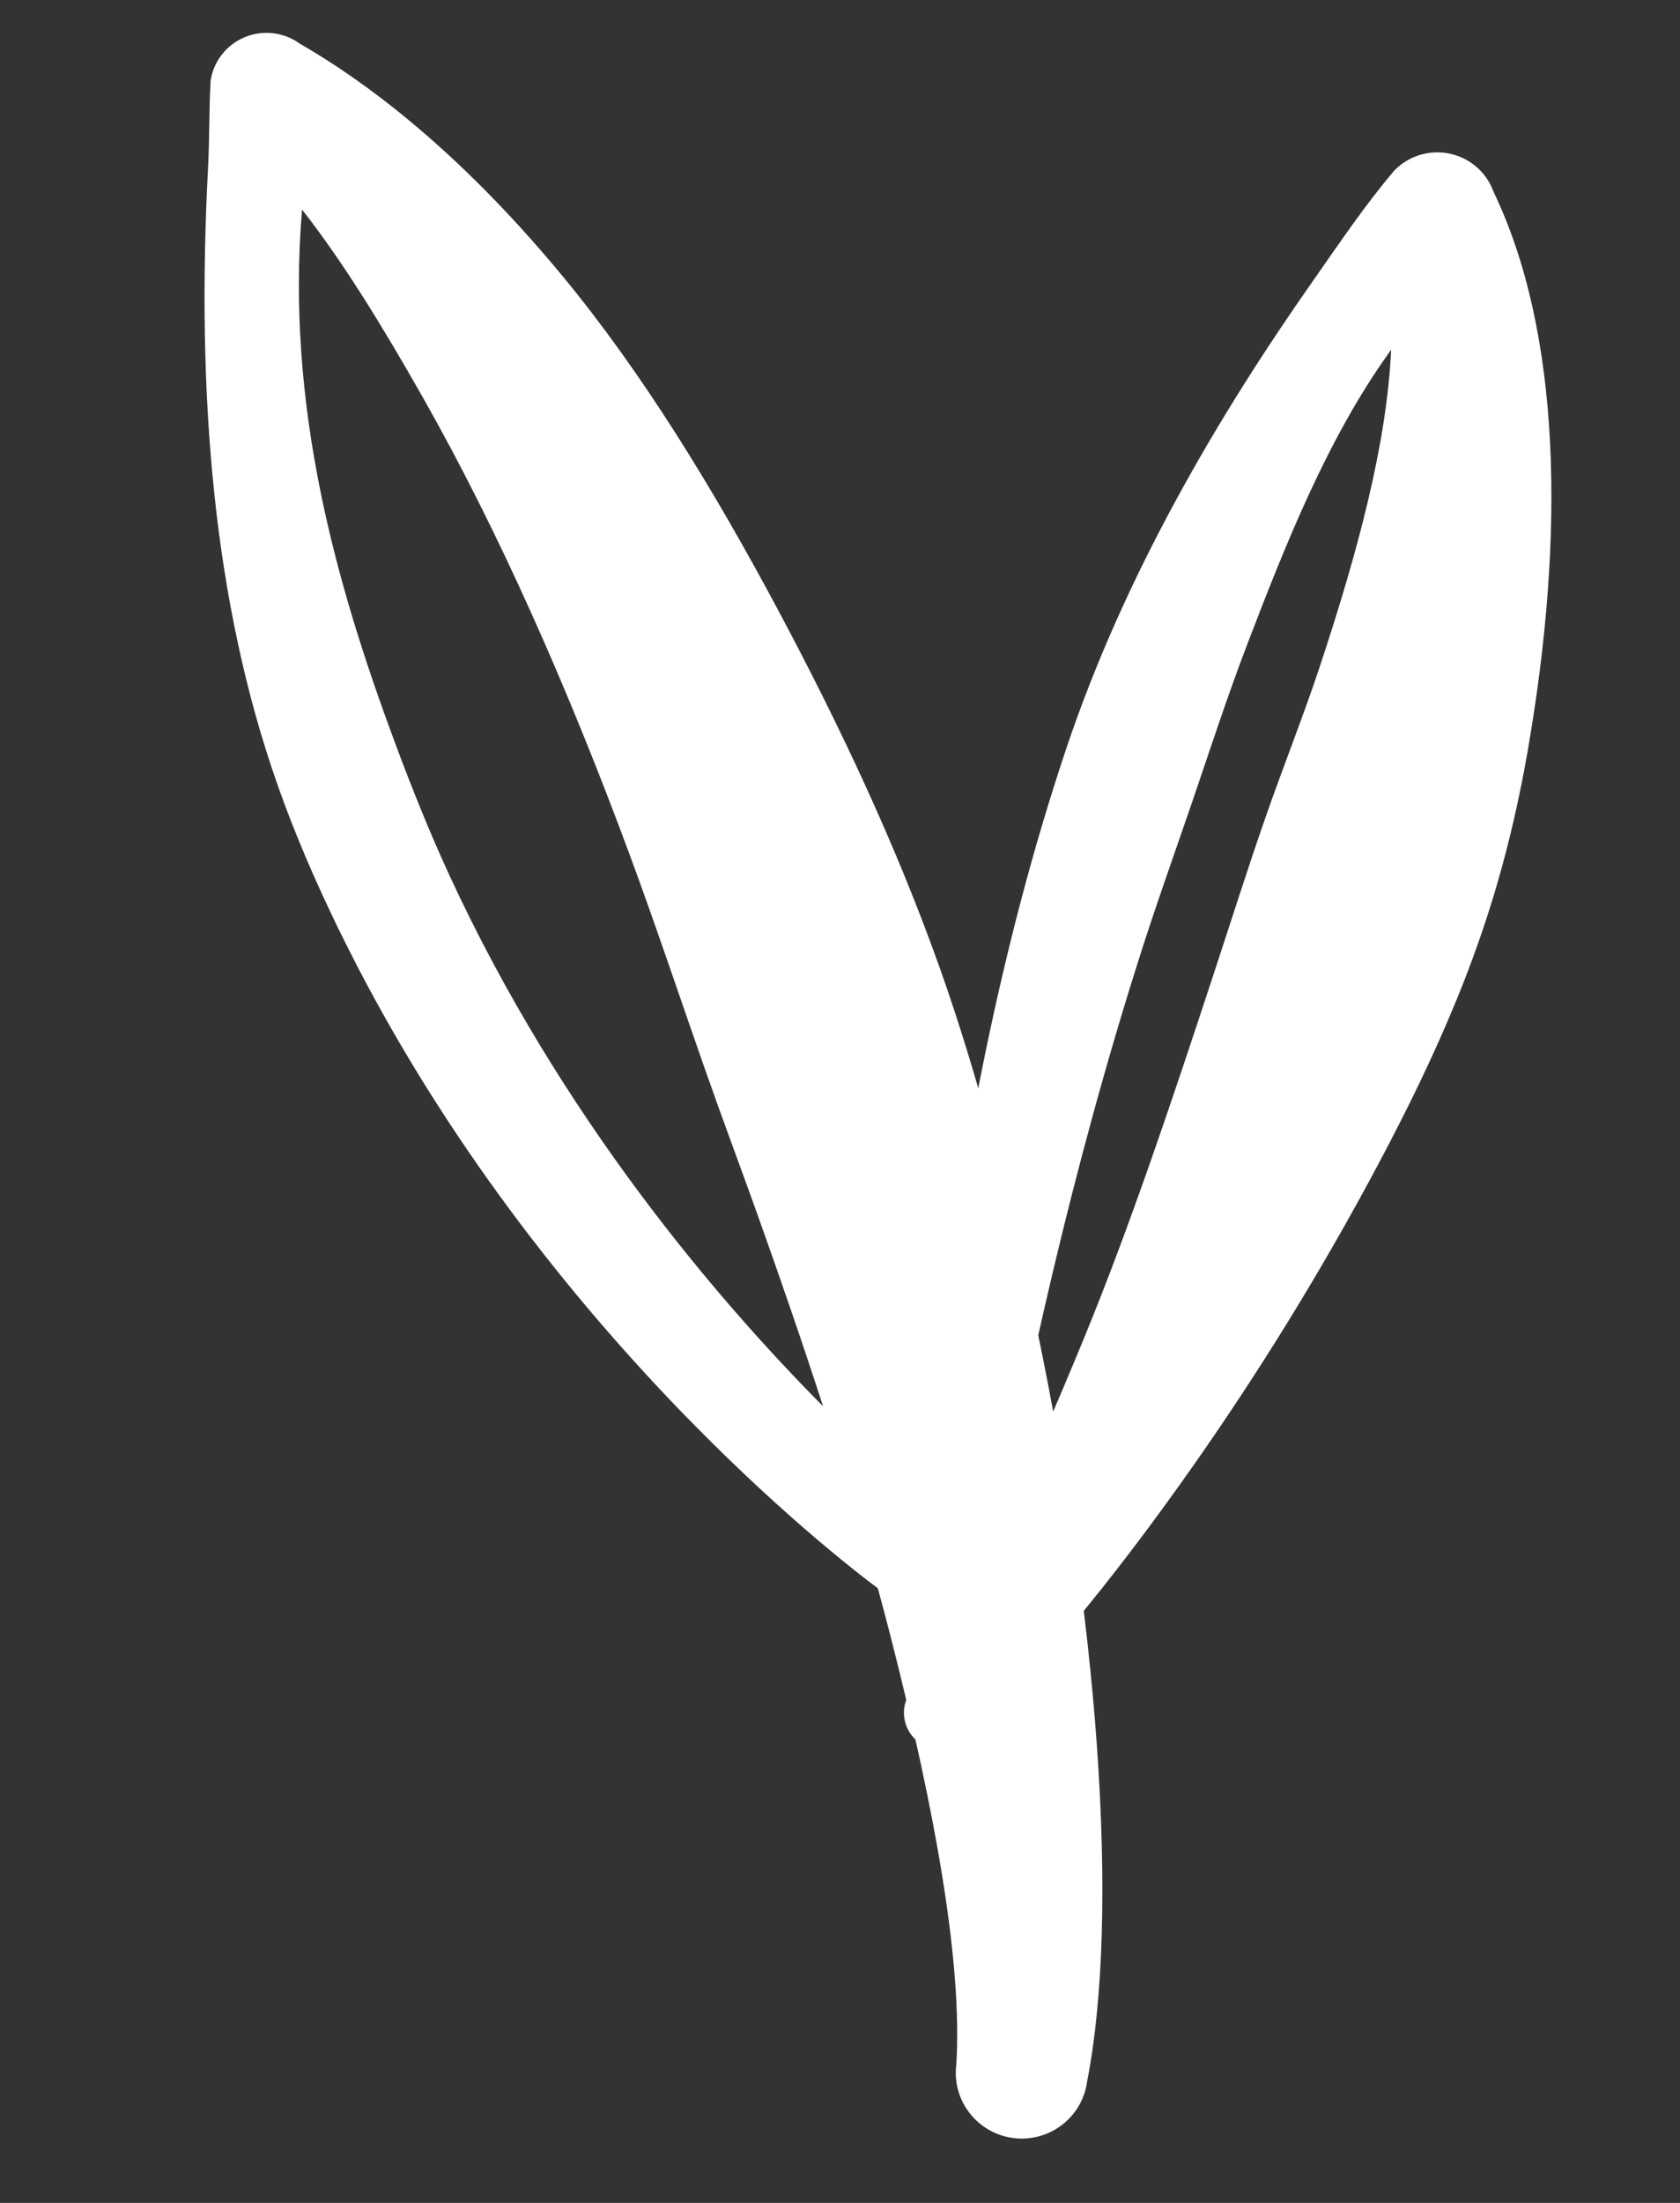 <svg width="29" height="38" viewBox="0 0 29 38" fill="none" xmlns="http://www.w3.org/2000/svg">
<rect x="0" y="0" width="29" height="38" fill="#333333" stroke="none"/>
<path fill-rule="evenodd" clip-rule="evenodd" d="M15.768 29.114C15.803 27.331 16.085 19.834 18.403 12.921C19.41 9.919 21.025 7.18 22.669 4.839C23.132 4.178 23.569 3.529 24.066 2.945C24.312 2.688 24.675 2.577 25.024 2.65C25.374 2.724 25.66 2.972 25.78 3.306C26.941 5.718 27.027 9.191 26.368 12.97C26.235 13.732 26.062 14.501 25.838 15.268C25.643 15.937 25.408 16.601 25.14 17.254C24.742 18.225 24.279 19.168 23.788 20.089C22.788 21.969 21.697 23.716 20.614 25.26C19.174 27.314 17.801 28.946 16.73 29.954C16.503 30.223 16.1 30.257 15.83 30.031C15.561 29.805 15.527 29.404 15.754 29.136C15.758 29.128 15.763 29.121 15.768 29.114ZM17.226 26.46C17.7 25.47 18.195 24.339 18.7 23.113C19.5 21.171 20.225 19.006 20.947 16.811C21.243 15.914 21.527 15.014 21.833 14.134C22.145 13.234 22.494 12.368 22.78 11.504C23.434 9.532 23.937 7.671 24.014 6.033C23.999 6.054 23.983 6.075 23.969 6.096C22.933 7.545 22.216 9.319 21.524 11.13C21.189 12.006 20.896 12.906 20.59 13.802C20.281 14.705 19.959 15.601 19.674 16.498C18.467 20.288 17.681 23.972 17.226 26.46Z" fill="white"/>
<path fill-rule="evenodd" clip-rule="evenodd" d="M15.153 27.397C15.231 27.681 15.305 27.962 15.376 28.239C16.151 31.271 16.614 33.872 16.508 35.612C16.428 36.232 16.868 36.8 17.491 36.881C18.114 36.961 18.685 36.523 18.766 35.903C19.322 33.081 19 27.924 17.765 22.292C17.361 20.452 16.883 18.557 16.228 16.713C15.463 14.558 14.476 12.48 13.436 10.532C12.29 8.386 11.065 6.4 9.712 4.764C8.256 3.004 6.722 1.646 5.177 0.754C4.901 0.553 4.539 0.511 4.223 0.642C3.908 0.773 3.684 1.06 3.635 1.396C3.607 1.906 3.618 2.402 3.591 2.896C3.385 6.83 3.687 10.4 4.789 13.533C5.094 14.4 5.455 15.226 5.84 16.017C9.16 22.831 14.538 26.941 15.153 27.397ZM14.207 24.257C12.379 22.417 9.683 19.265 7.764 15.112C7.423 14.375 7.112 13.603 6.816 12.807C5.804 10.085 4.929 7.001 5.214 3.615C5.939 4.541 6.612 5.646 7.301 6.859C8.604 9.154 9.803 11.863 10.868 14.74C11.32 15.961 11.736 17.209 12.171 18.449C12.462 19.279 12.771 20.1 13.064 20.919C13.468 22.048 13.853 23.165 14.207 24.257Z" fill="white"/>
</svg>

